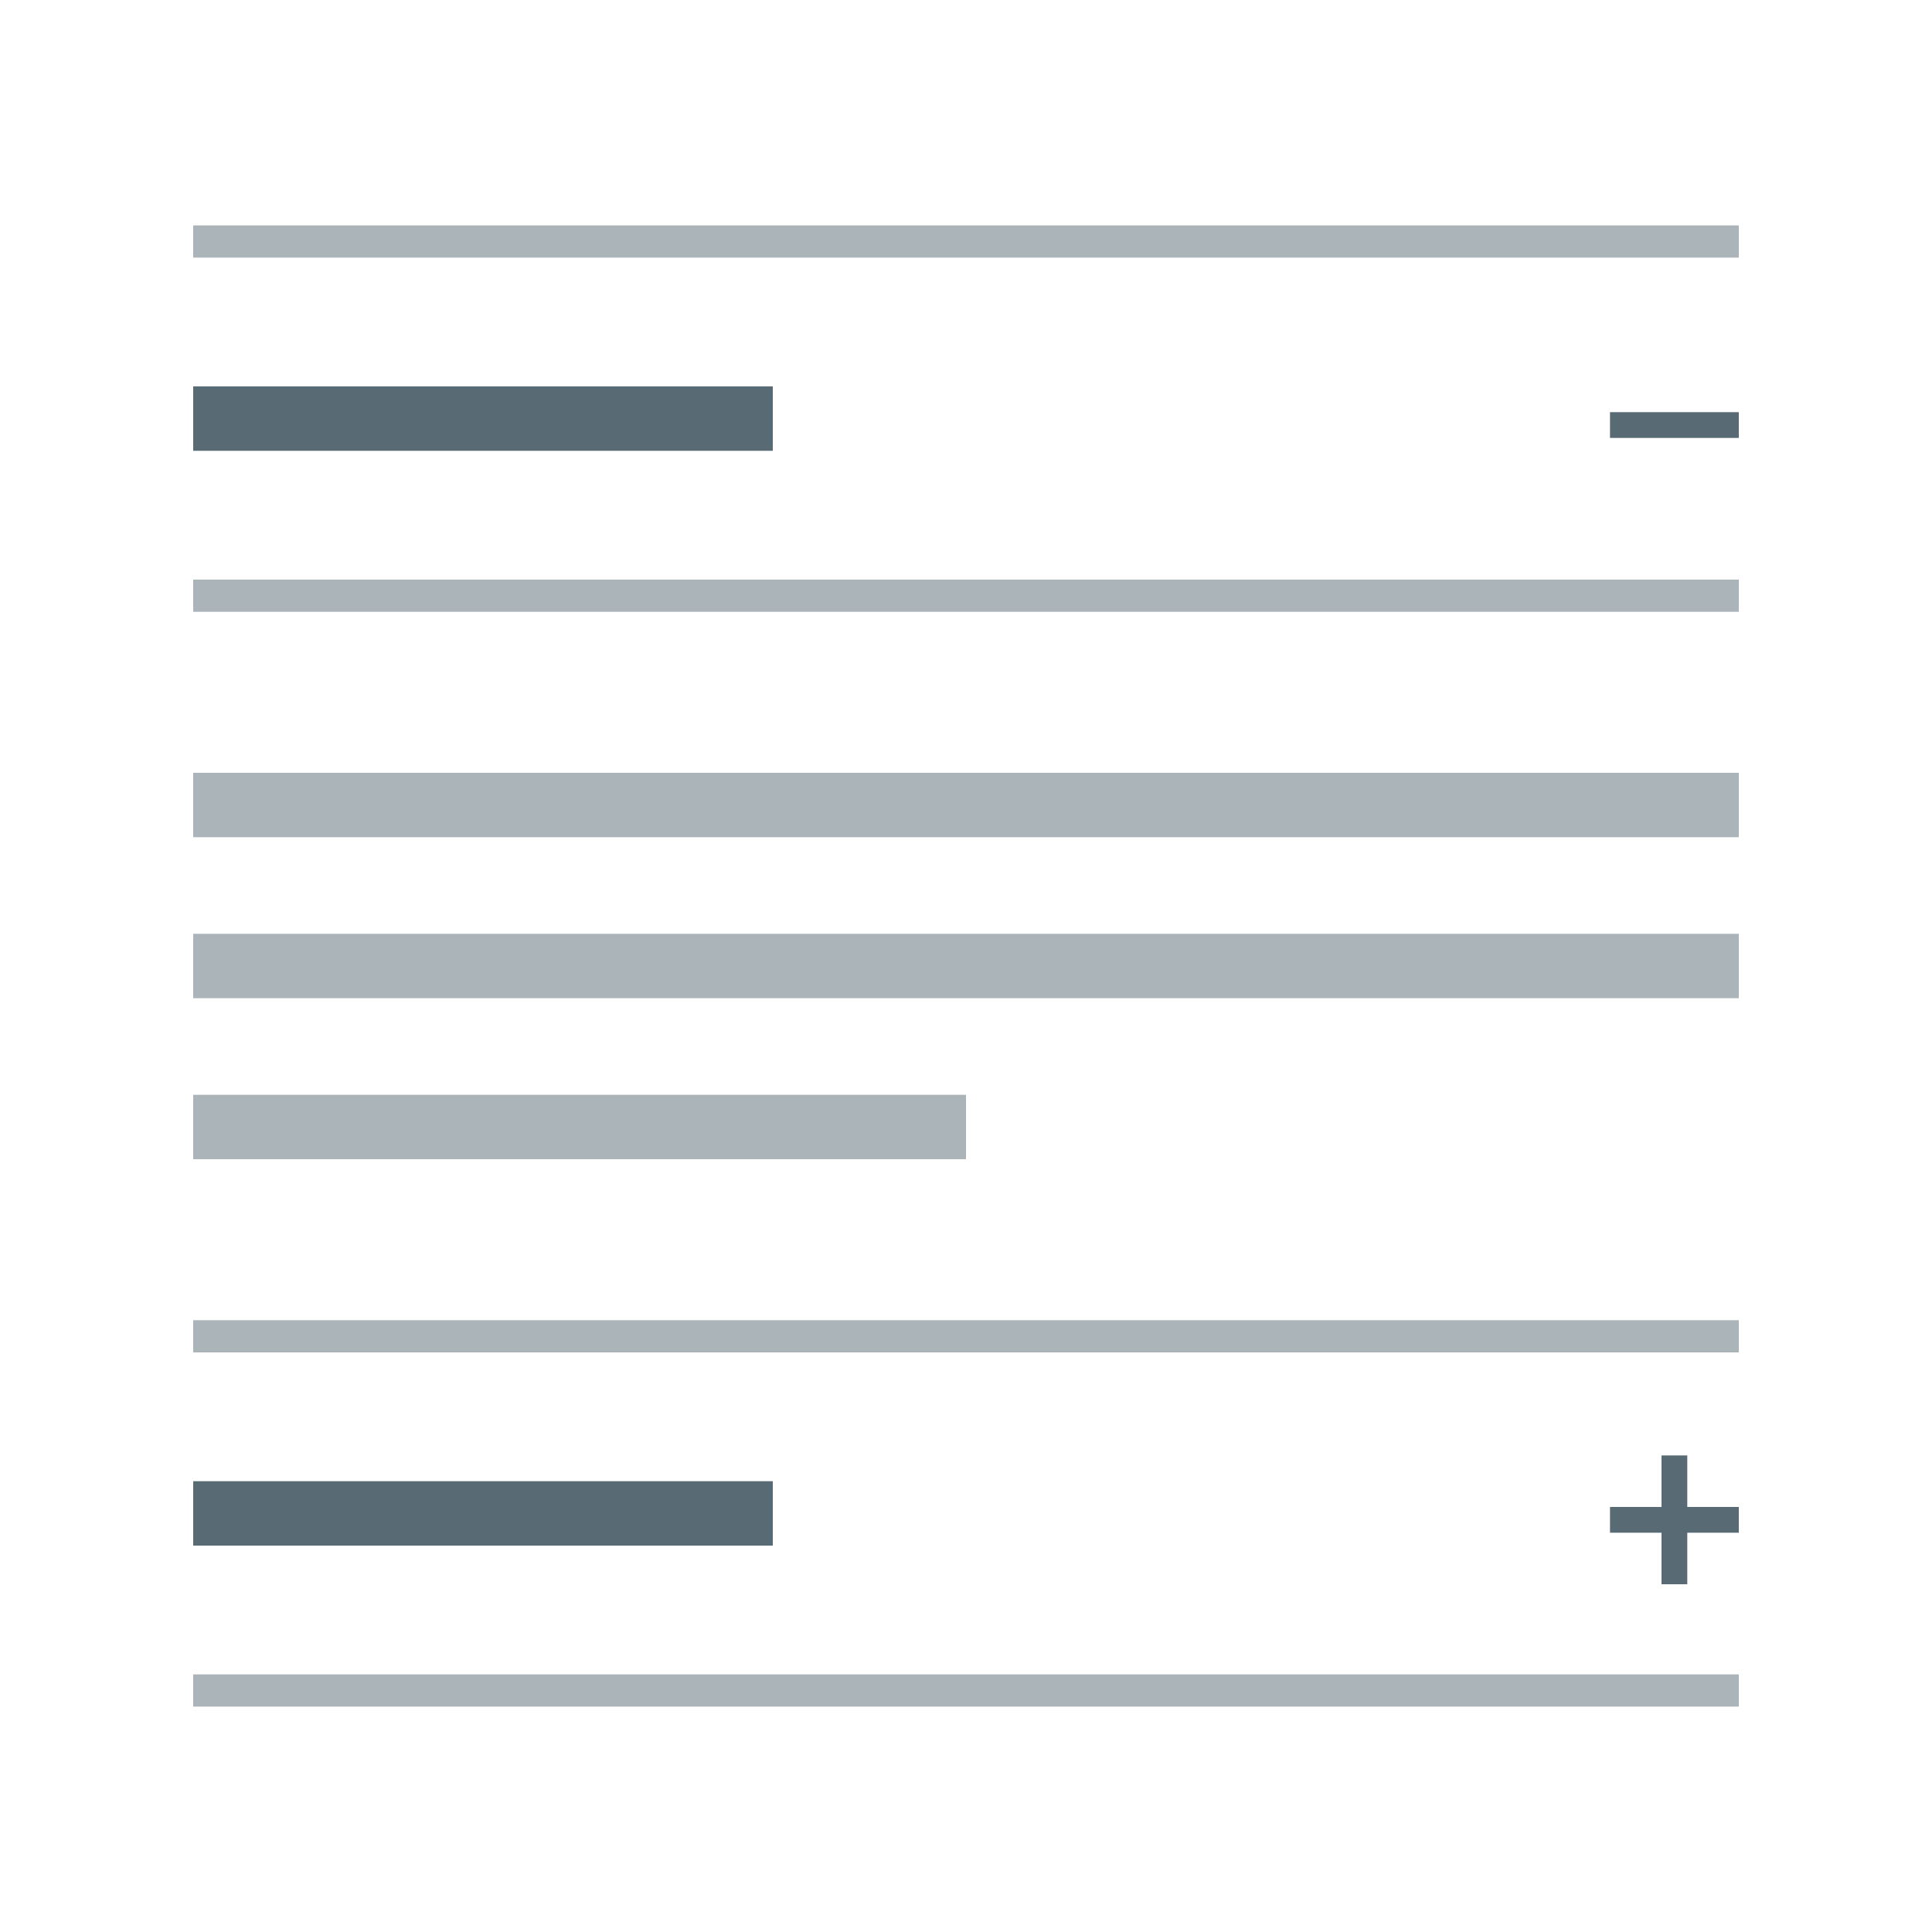 <svg width="60" height="60" viewBox="0 0 60 60" fill="none" xmlns="http://www.w3.org/2000/svg">
<rect opacity="0.5" x="6" y="18" width="48" height="1" fill="#586A74"/>
<rect opacity="0.5" x="6" y="7" width="48" height="1" fill="#586A74"/>
<rect x="50" y="12.8" width="4" height="0.8" fill="#586A74"/>
<rect x="6" y="12" width="18" height="2" fill="#586A74"/>
<rect opacity="0.5" x="6" y="29" width="48" height="2" fill="#586A74"/>
<rect opacity="0.5" x="6" y="24" width="48" height="2" fill="#586A74"/>
<rect opacity="0.5" x="6" y="34" width="24" height="2" fill="#586A74"/>
<rect opacity="0.5" x="6" y="52" width="48" height="1" fill="#586A74"/>
<rect opacity="0.5" x="6" y="41" width="48" height="1" fill="#586A74"/>
<rect x="50" y="46.8" width="4" height="0.8" fill="#586A74"/>
<rect x="51.6" y="49.2" width="4" height="0.8" transform="rotate(-90 51.6 49.2)" fill="#586A74"/>
<rect x="6" y="46" width="18" height="2" fill="#586A74"/>
</svg>

